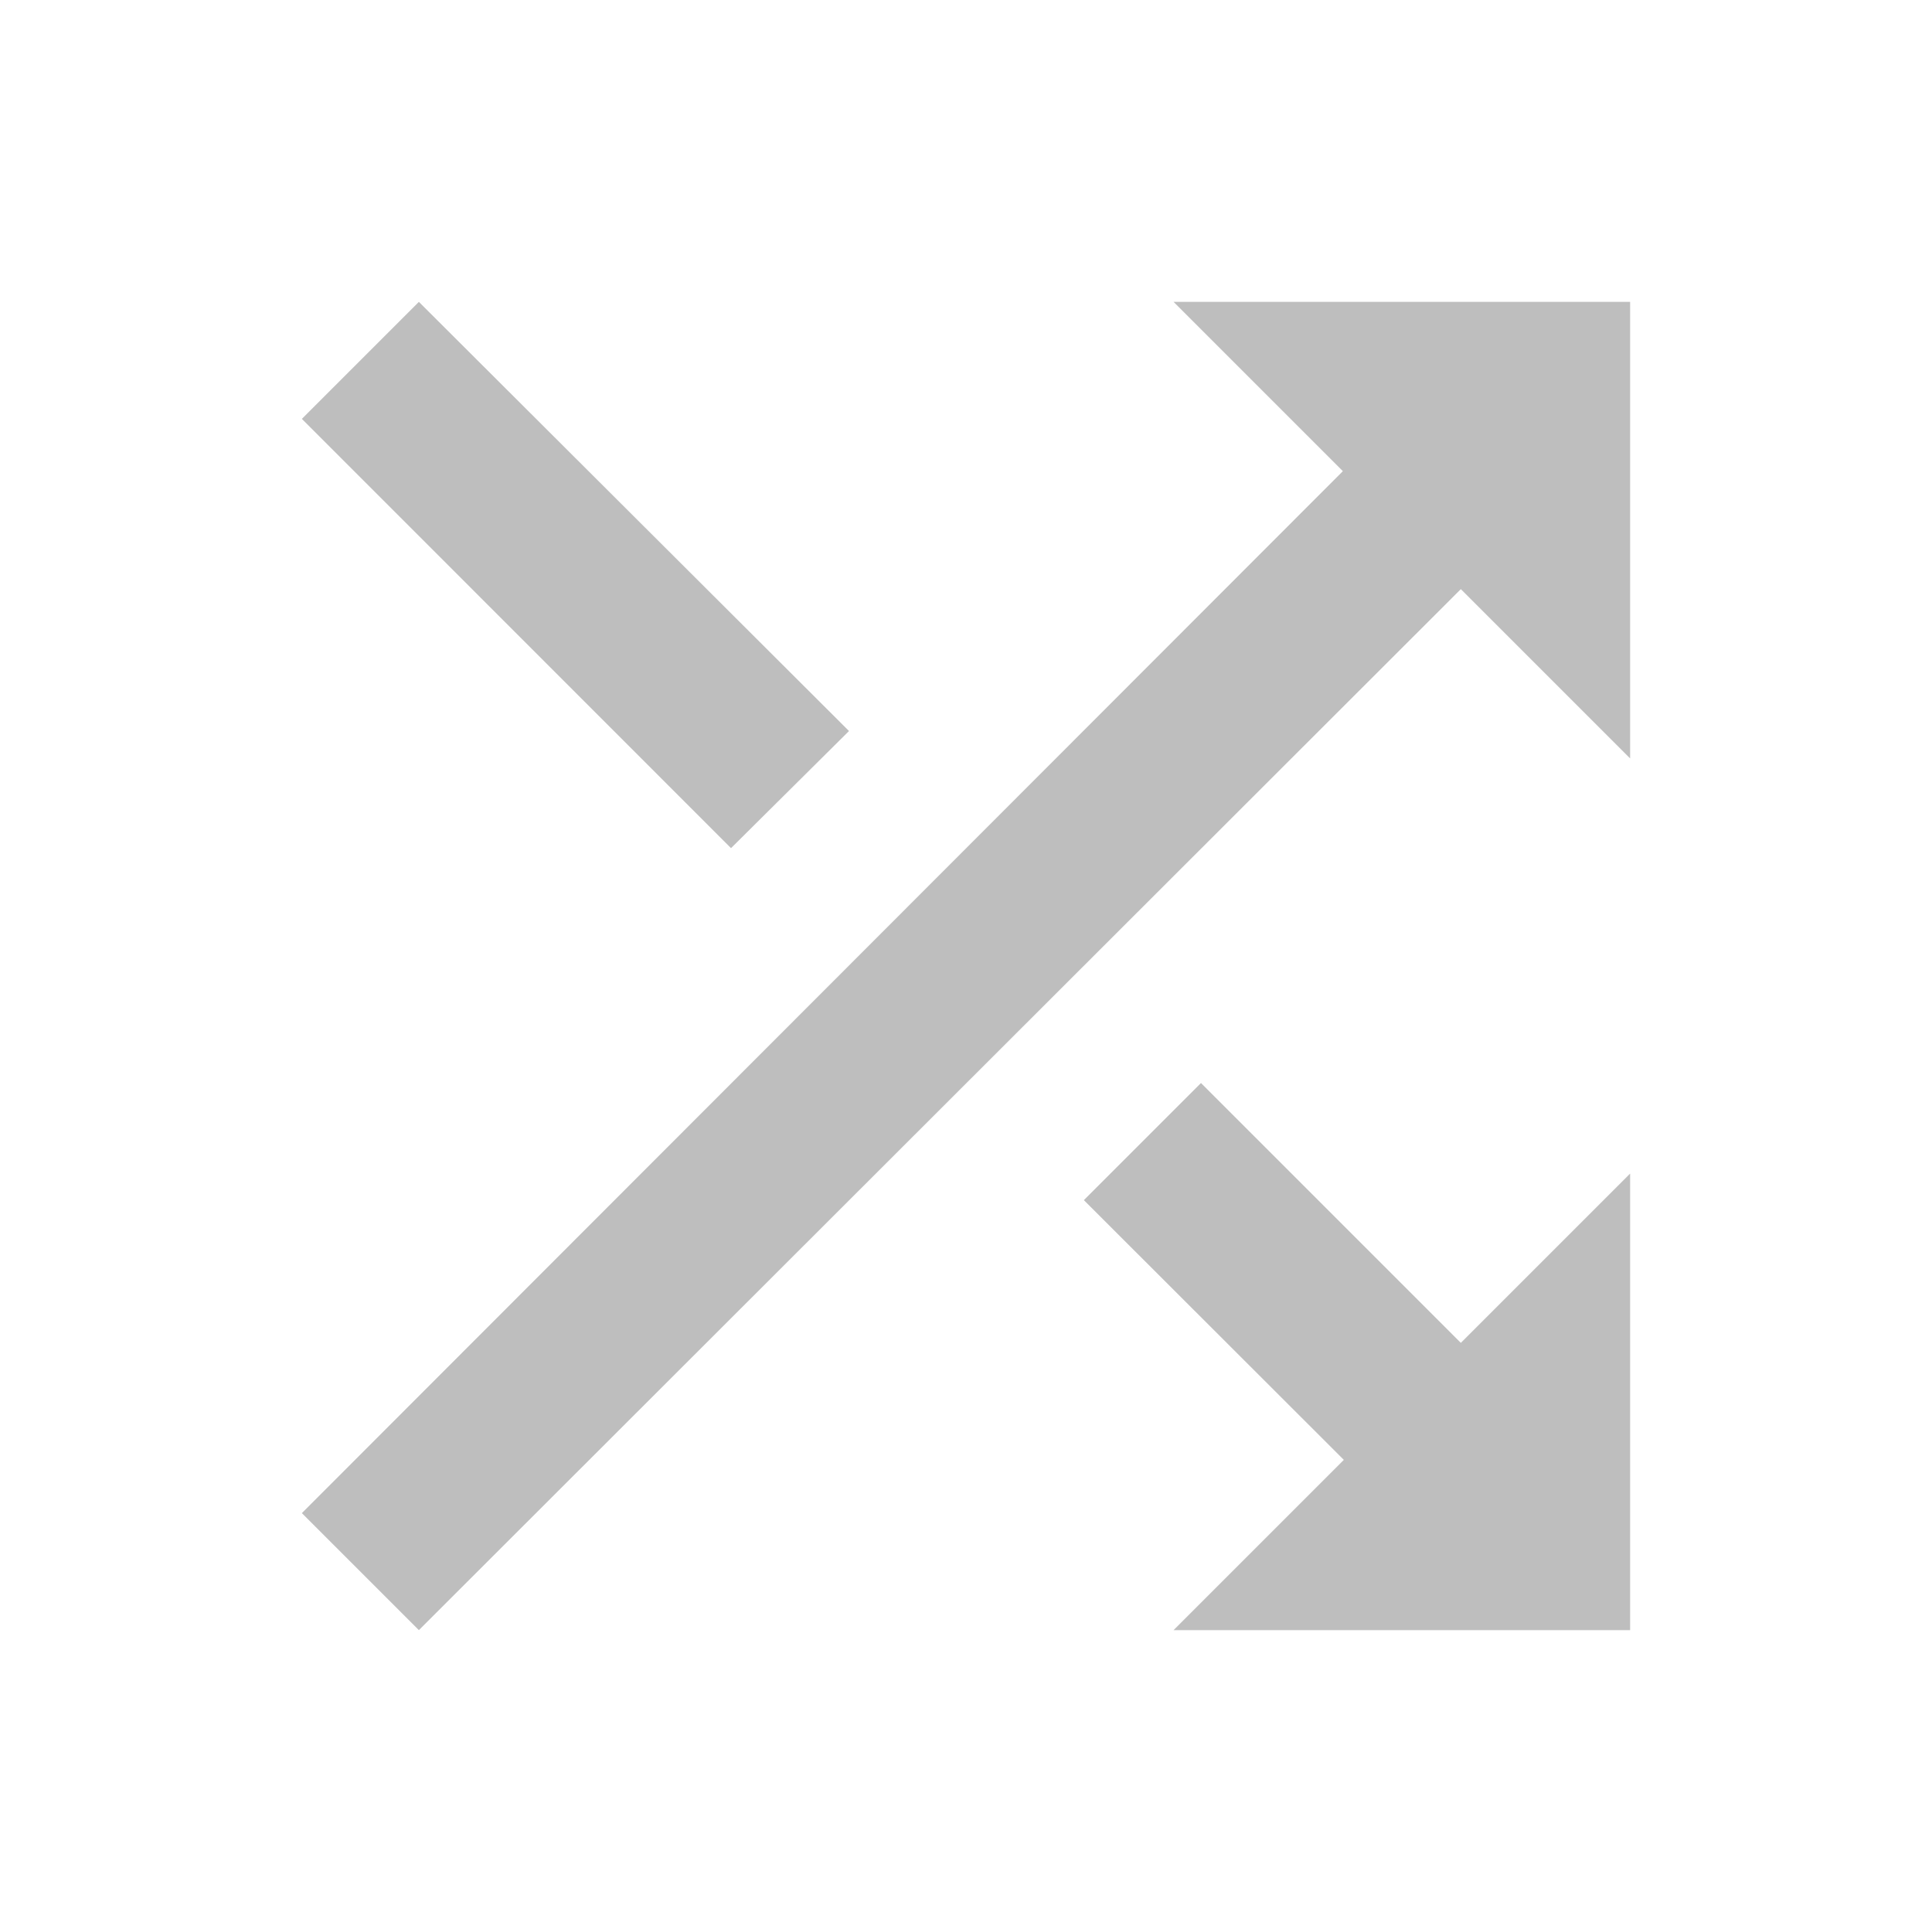<?xml version="1.0" encoding="UTF-8" standalone="no"?>
<svg
   xmlns:dc="http://purl.org/dc/elements/1.1/"
   xmlns:cc="http://creativecommons.org/ns#"
   xmlns:rdf="http://www.w3.org/1999/02/22-rdf-syntax-ns#"
   xmlns:svg="http://www.w3.org/2000/svg"
   xmlns="http://www.w3.org/2000/svg"
   xmlns:sodipodi="http://sodipodi.sourceforge.net/DTD/sodipodi-0.dtd"
   xmlns:inkscape="http://www.inkscape.org/namespaces/inkscape"
   viewBox="0 0 16 16"
   id="svg3247"
   version="1.1"
   inkscape:version="0.91 r13725"
   sodipodi:docname="media-playlist-shuffle-symbolic.svg">
  <sodipodi:namedview
     pagecolor="#ffffff"
     bordercolor="#666666"
     borderopacity="1"
     objecttolerance="10"
     gridtolerance="10"
     guidetolerance="10"
     inkscape:pageopacity="0"
     inkscape:pageshadow="2"
     inkscape:window-width="640"
     inkscape:window-height="480"
     id="namedview3253"
     showgrid="false"
     inkscape:zoom="41.1875"
     inkscape:cx="4.2124431"
     inkscape:cy="8"
     inkscape:current-layer="svg3247" />
  <defs
     id="defs3051">
    <style
       type="text/css"
       id="current-color-scheme">
      .ColorScheme-Text {
        color:#bebebe;
      }
      </style>
  </defs>
  <path
     style="color:#bebebe;fill:currentColor;fill-opacity:1;stroke:none"
     class="ColorScheme-Text"
     d="M 3.469,2.5 2.5,3.469 6.054,7.024 7.031,6.054 3.469,2.5 Z M 9.719,2.5 11.121,3.902 2.5,12.531 3.469,13.5 12.098,4.879 13.5,6.281 13.5,2.5 9.719,2.5 Z M 9.946,8.969 8.976,9.939 11.129,12.09 9.719,13.5 13.5,13.5 13.5,9.719 12.098,11.121 9.946,8.969 Z"
     id="path3251"
     inkscape:connector-curvature="0" />
</svg>
